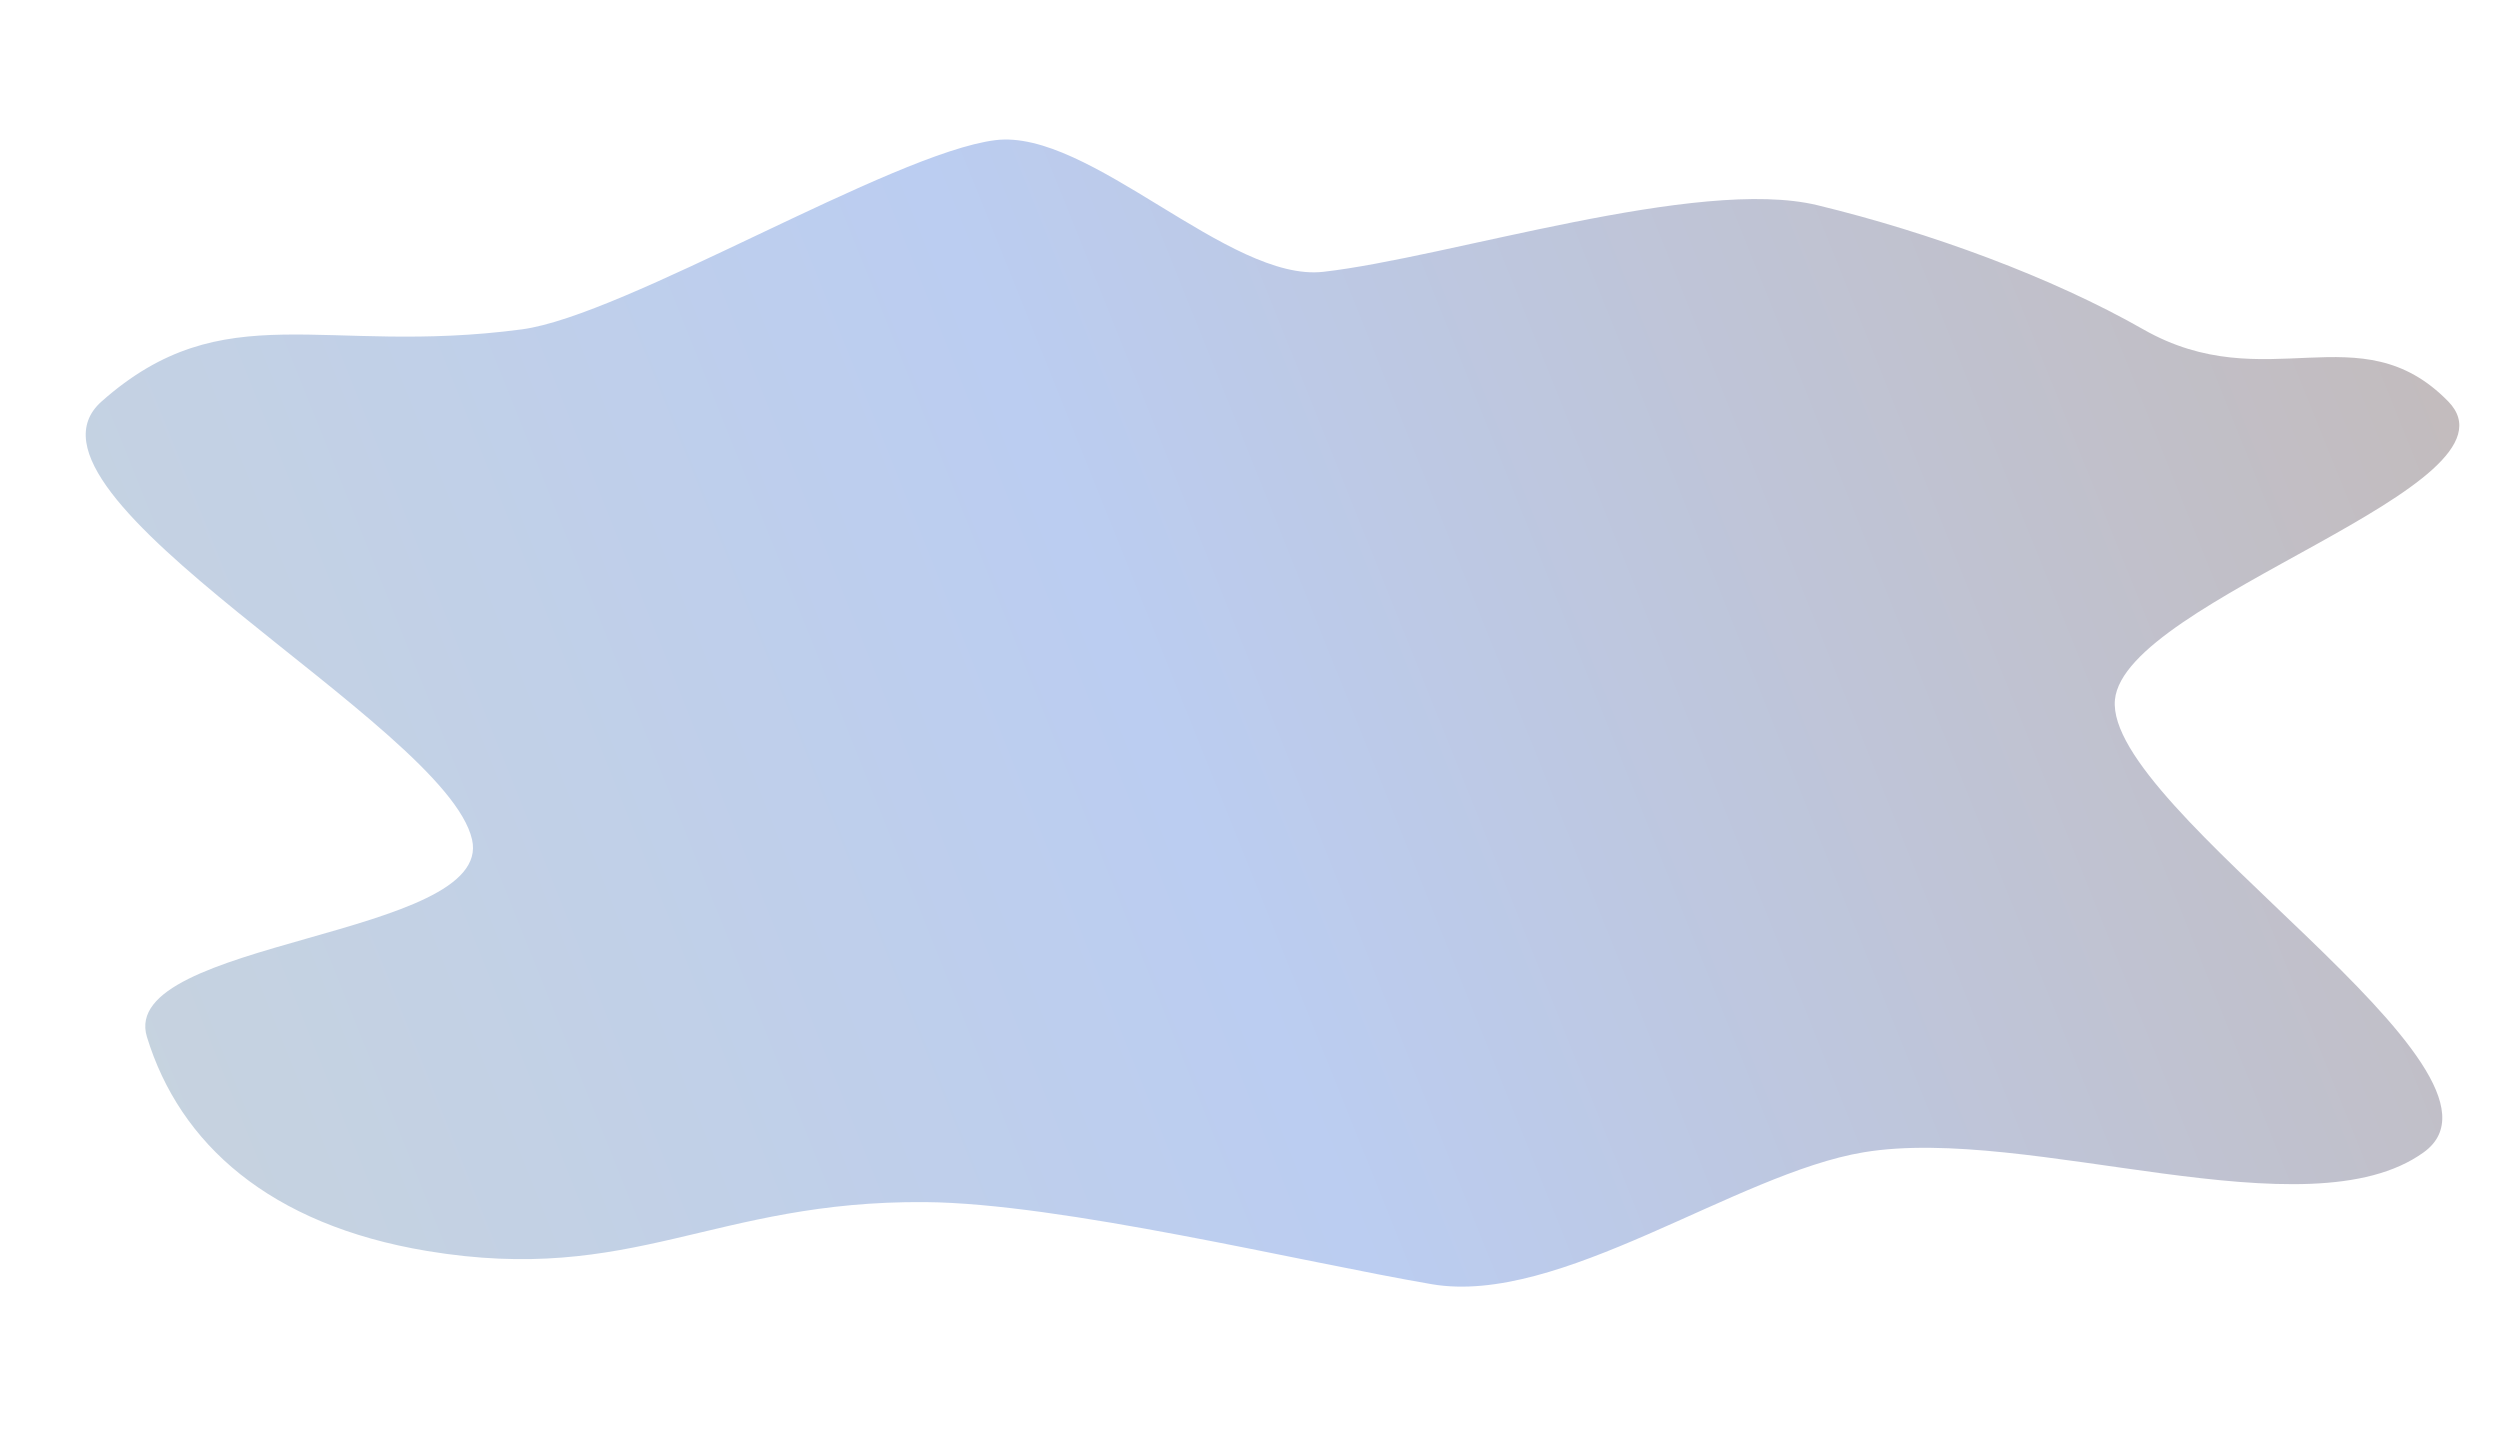 <svg width="1279" height="735" viewBox="0 0 1279 735" fill="none" xmlns="http://www.w3.org/2000/svg">
<g filter="url(#filter0_f_20148_532)">
<path d="M52 205.357C114.678 149.84 165.238 182.053 267.001 168.5C319.684 161.483 456.391 78.318 509.192 71.71C557.277 65.693 628.822 144.553 677.046 139.057C741.074 131.761 868.763 90.197 929.852 105C987.527 118.976 1049.76 141.851 1096.5 168.5C1159.35 204.33 1207.28 159.068 1252.5 205.357C1294.82 248.669 1086.99 306.306 1082 358C1076.56 414.337 1297.2 548.126 1240 589.5C1180.62 632.456 1038.23 575.436 953.501 589.5C888.007 600.37 797.875 668.191 732.501 657C665.352 645.505 542.791 615.577 473.501 615C364.872 614.096 323.947 657.552 218.5 640.001C137.89 626.583 91.898 585.129 75.175 530.5C59.969 480.829 252.925 479.626 241.501 429.5C228.03 370.395 -1.794 253.004 52 205.357Z" fill="url(#paint0_linear_20148_532)"/>
</g>
<defs>
<filter id="filter0_f_20148_532" x="-108.144" y="-80.618" width="1518.32" height="890.86" filterUnits="userSpaceOnUse" color-interpolation-filters="sRGB">
<feFlood flood-opacity="0" result="BackgroundImageFix"/>
<feBlend mode="normal" in="SourceGraphic" in2="BackgroundImageFix" result="shape"/>
<feGaussianBlur stdDeviation="76" result="effect1_foregroundBlur_20148_532"/>
</filter>
<linearGradient id="paint0_linear_20148_532" x1="-96.499" y1="431.603" x2="1173.01" y2="-79.033" gradientUnits="userSpaceOnUse">
<stop offset="0.058" stop-color="#C7D3DE"/>
<stop offset="0.481" stop-color="#BBCDF1"/>
<stop offset="1" stop-color="#C3BBBB"/>
</linearGradient>
</defs>
</svg>
